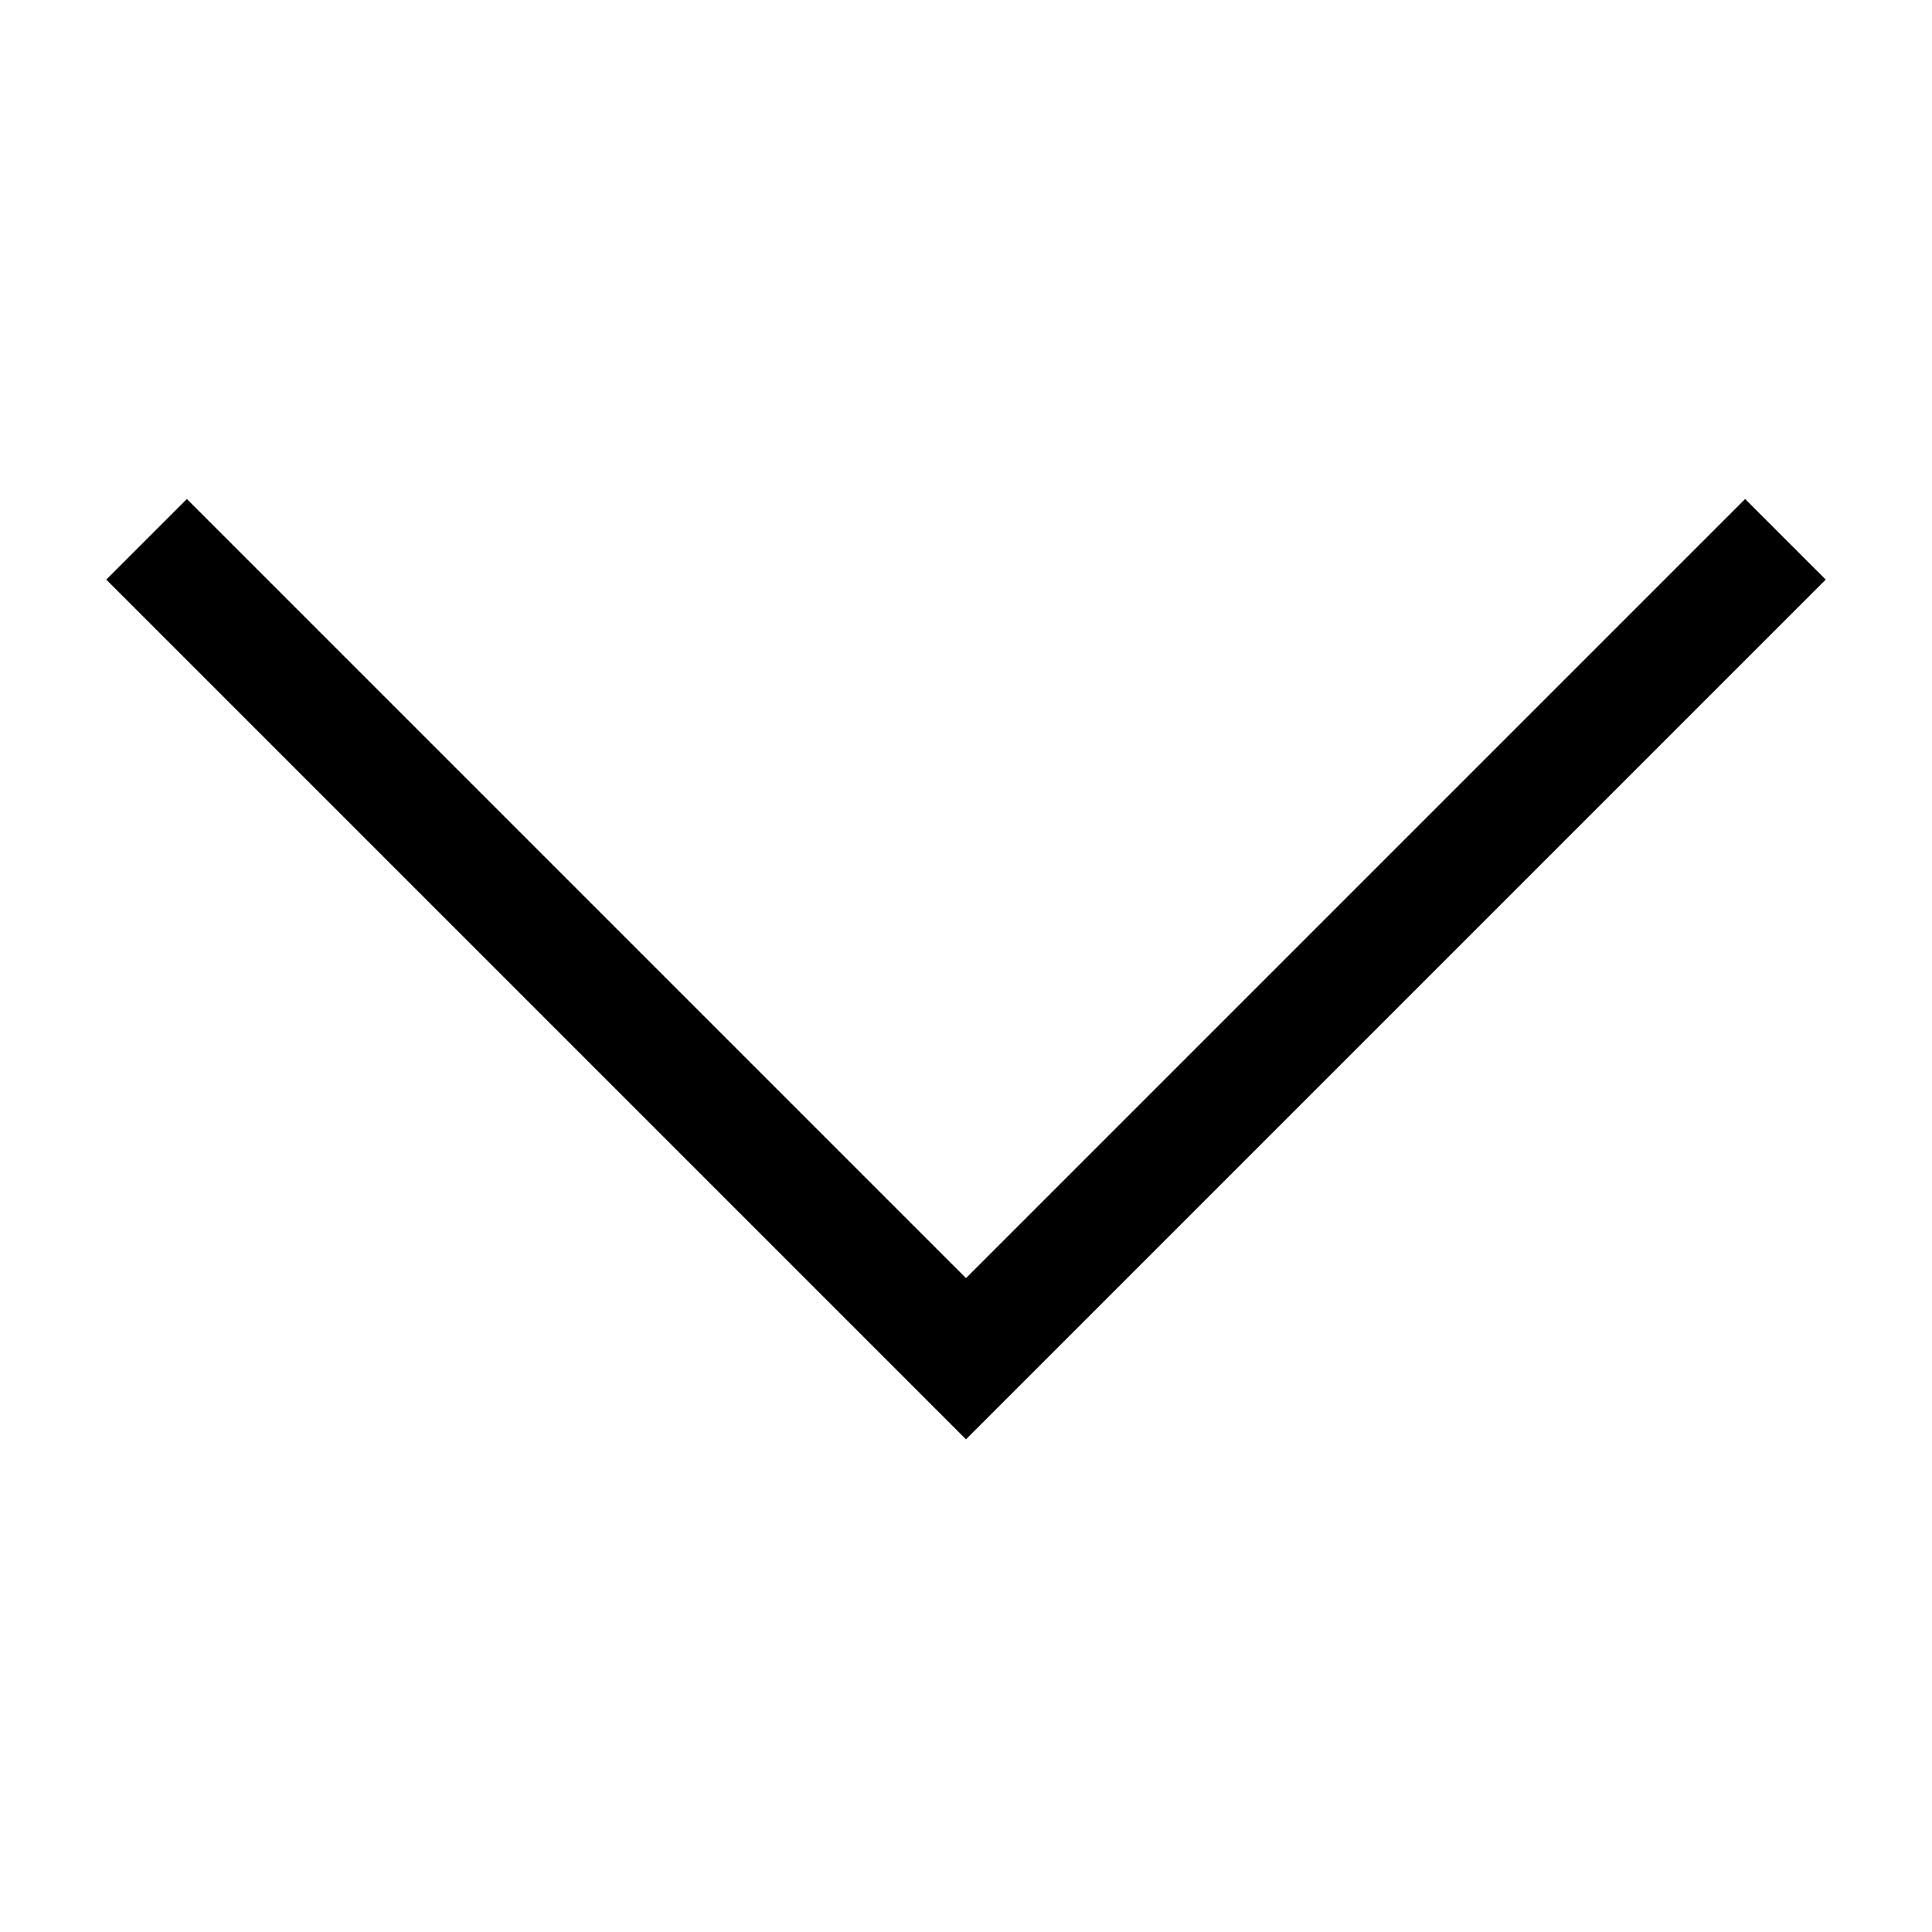 <?xml version="1.0" encoding="UTF-8"?> <svg xmlns="http://www.w3.org/2000/svg" height="50" viewBox="0 0 50 50" width="50"><path fill="none" d="M0 0h50v50H0z"></path><path d="M47.25 15l-2.086-2.086L25 33.078 4.836 12.914 2.75 15 25 37.25z"></path></svg> 